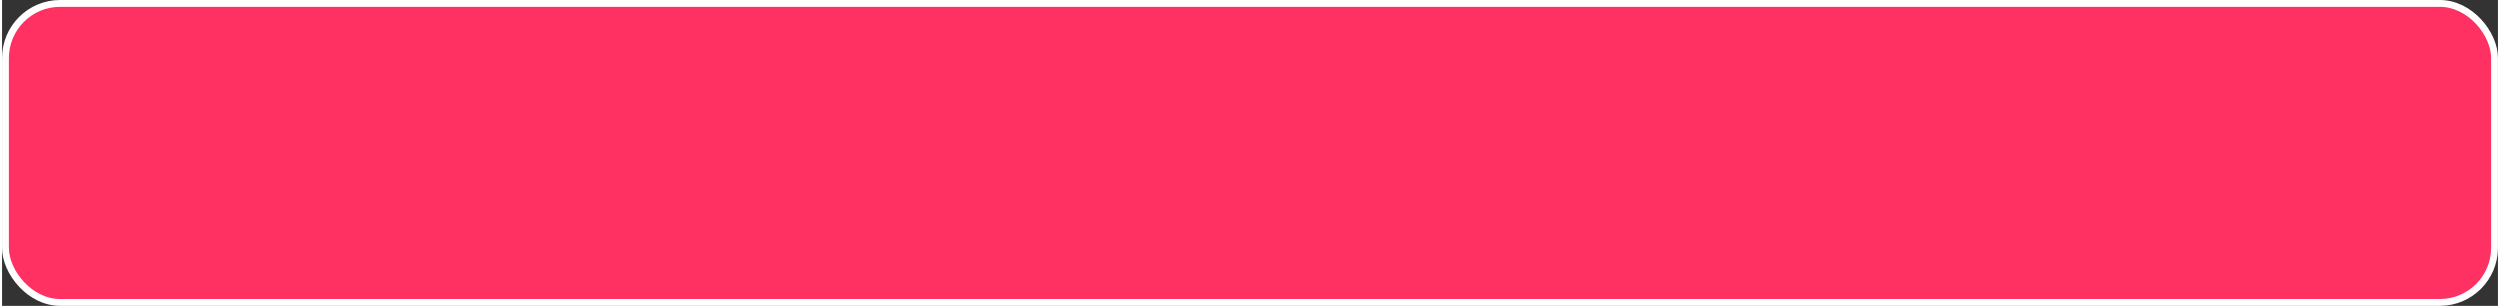 <?xml version="1.0" encoding="UTF-8"?><svg xmlns="http://www.w3.org/2000/svg" id="CANVAS68be043300389" viewBox="0 0 752.4 92.2" aria-hidden="true" width="752px" height="92px">
  <rect x="0" y="0" width="752.4" height="92.2" fill="#333333" stroke="none"/>
  <defs><linearGradient class="cerosgradient" data-cerosgradient="true" id="CerosGradient_id737b395d4" gradientUnits="userSpaceOnUse" x1="50%" y1="100%" x2="50%" y2="0%"><stop offset="0%" stop-color="#d1d1d1"/><stop offset="100%" stop-color="#d1d1d1"/></linearGradient><linearGradient/>
    <style>
      .cls-1-68be043300389{
        fill: #ff3162;
        stroke: #fff;
        stroke-miterlimit: 10;
        stroke-width: 2.06px;
      }
    </style>
  </defs>
  <rect class="cls-1-68be043300389" x="1.03" y="1.03" width="750.34" height="90.14" rx="16.48" ry="16.48"/>
</svg>